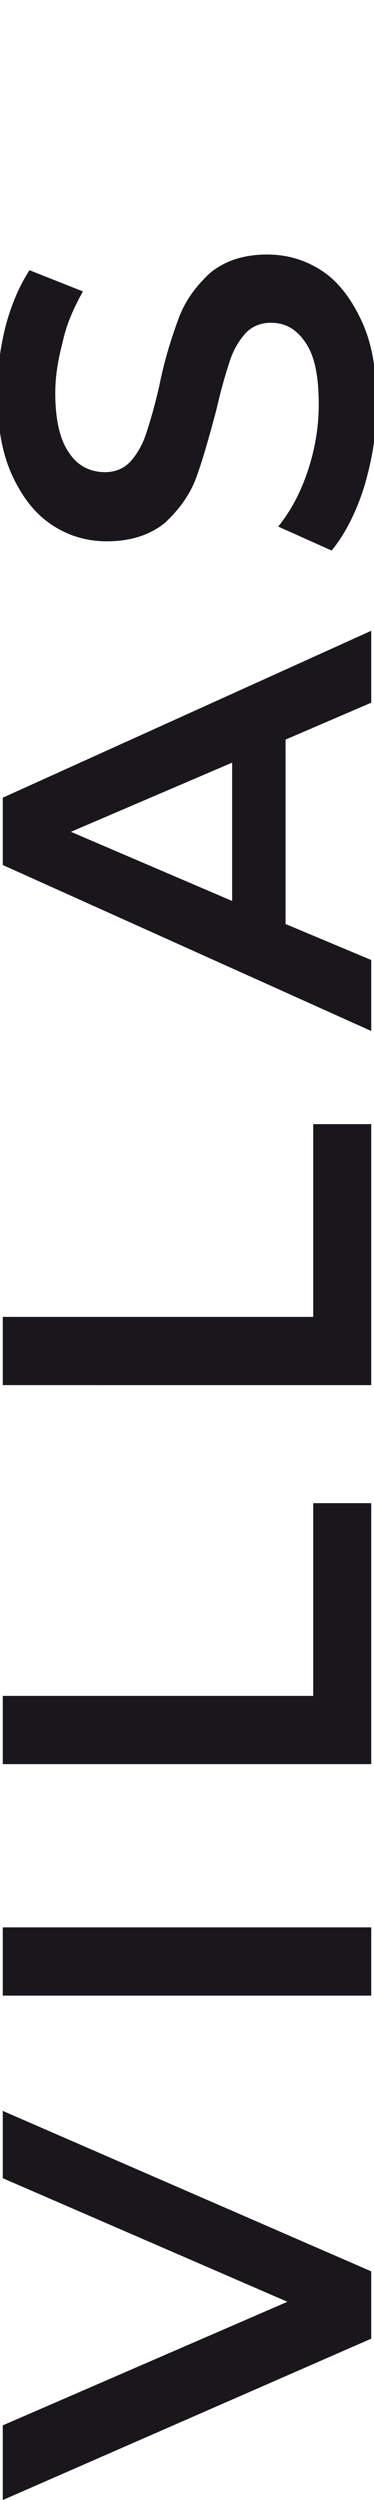 <svg xmlns="http://www.w3.org/2000/svg" xmlns:xlink="http://www.w3.org/1999/xlink" id="Ebene_1" x="0px" y="0px" viewBox="0 0 40.6 271.1" style="enable-background:new 0 0 40.6 271.1;" xml:space="preserve"><style type="text/css">	.st0{fill:#19171B;}</style><path class="st0" d="M40.9,43.8c0-3.5-0.5-6.5-1.6-8.9c-1.1-2.4-2.5-4.3-4.3-5.5s-3.8-1.8-6-1.8c-2.6,0-4.6,0.7-6.2,2 c-1.5,1.4-2.7,3-3.4,4.9c-0.7,1.9-1.5,4.3-2.1,7.3c-0.5,2.2-1,3.9-1.4,5.1c-0.4,1.3-1,2.3-1.7,3.1c-0.7,0.8-1.7,1.2-2.8,1.2 c-1.6,0-3-0.7-3.9-2.1c-1-1.4-1.5-3.6-1.5-6.5c0-1.8,0.3-3.6,0.8-5.5C7.2,35.2,8,33.4,9,31.6l-5.8-2.3c-1.1,1.7-2,3.8-2.6,6.1 c-0.6,2.4-0.9,4.8-0.9,7.2c0,3.5,0.5,6.5,1.6,8.9s2.5,4.2,4.3,5.4c1.8,1.2,3.8,1.8,6,1.8c2.6,0,4.7-0.7,6.3-2c1.5-1.4,2.7-3,3.4-4.9 c0.7-1.9,1.4-4.4,2.2-7.4c0.5-2.2,1-3.9,1.4-5.1c0.4-1.3,1-2.3,1.7-3.1c0.7-0.8,1.7-1.2,2.8-1.2c1.6,0,2.8,0.7,3.8,2.2 c1,1.5,1.4,3.7,1.4,6.7c0,2.4-0.4,4.8-1.2,7.2c-0.8,2.4-1.9,4.4-3.2,6l5.8,2.6c1.4-1.7,2.6-4,3.5-6.8C40.4,49.9,40.9,46.9,40.9,43.8  M25.2,97.7L7.7,90.2l17.5-7.5V97.7z M40.3,76.2v-7.8l-40,18.1v7.3l40,18v-7.7l-9.3-3.9v-20L40.3,76.2z M40.3,150.2v-28.3H34v20.9 H0.3v7.4H40.3z M40.3,191.3V163H34v20.9H0.3v7.4H40.3z M40.3,209h-40v7.4h40V209z M0.3,236.2l30.9,13.4L0.3,263v8.1l40-17.5v-7.3 l-40-17.4V236.2z"></path></svg>